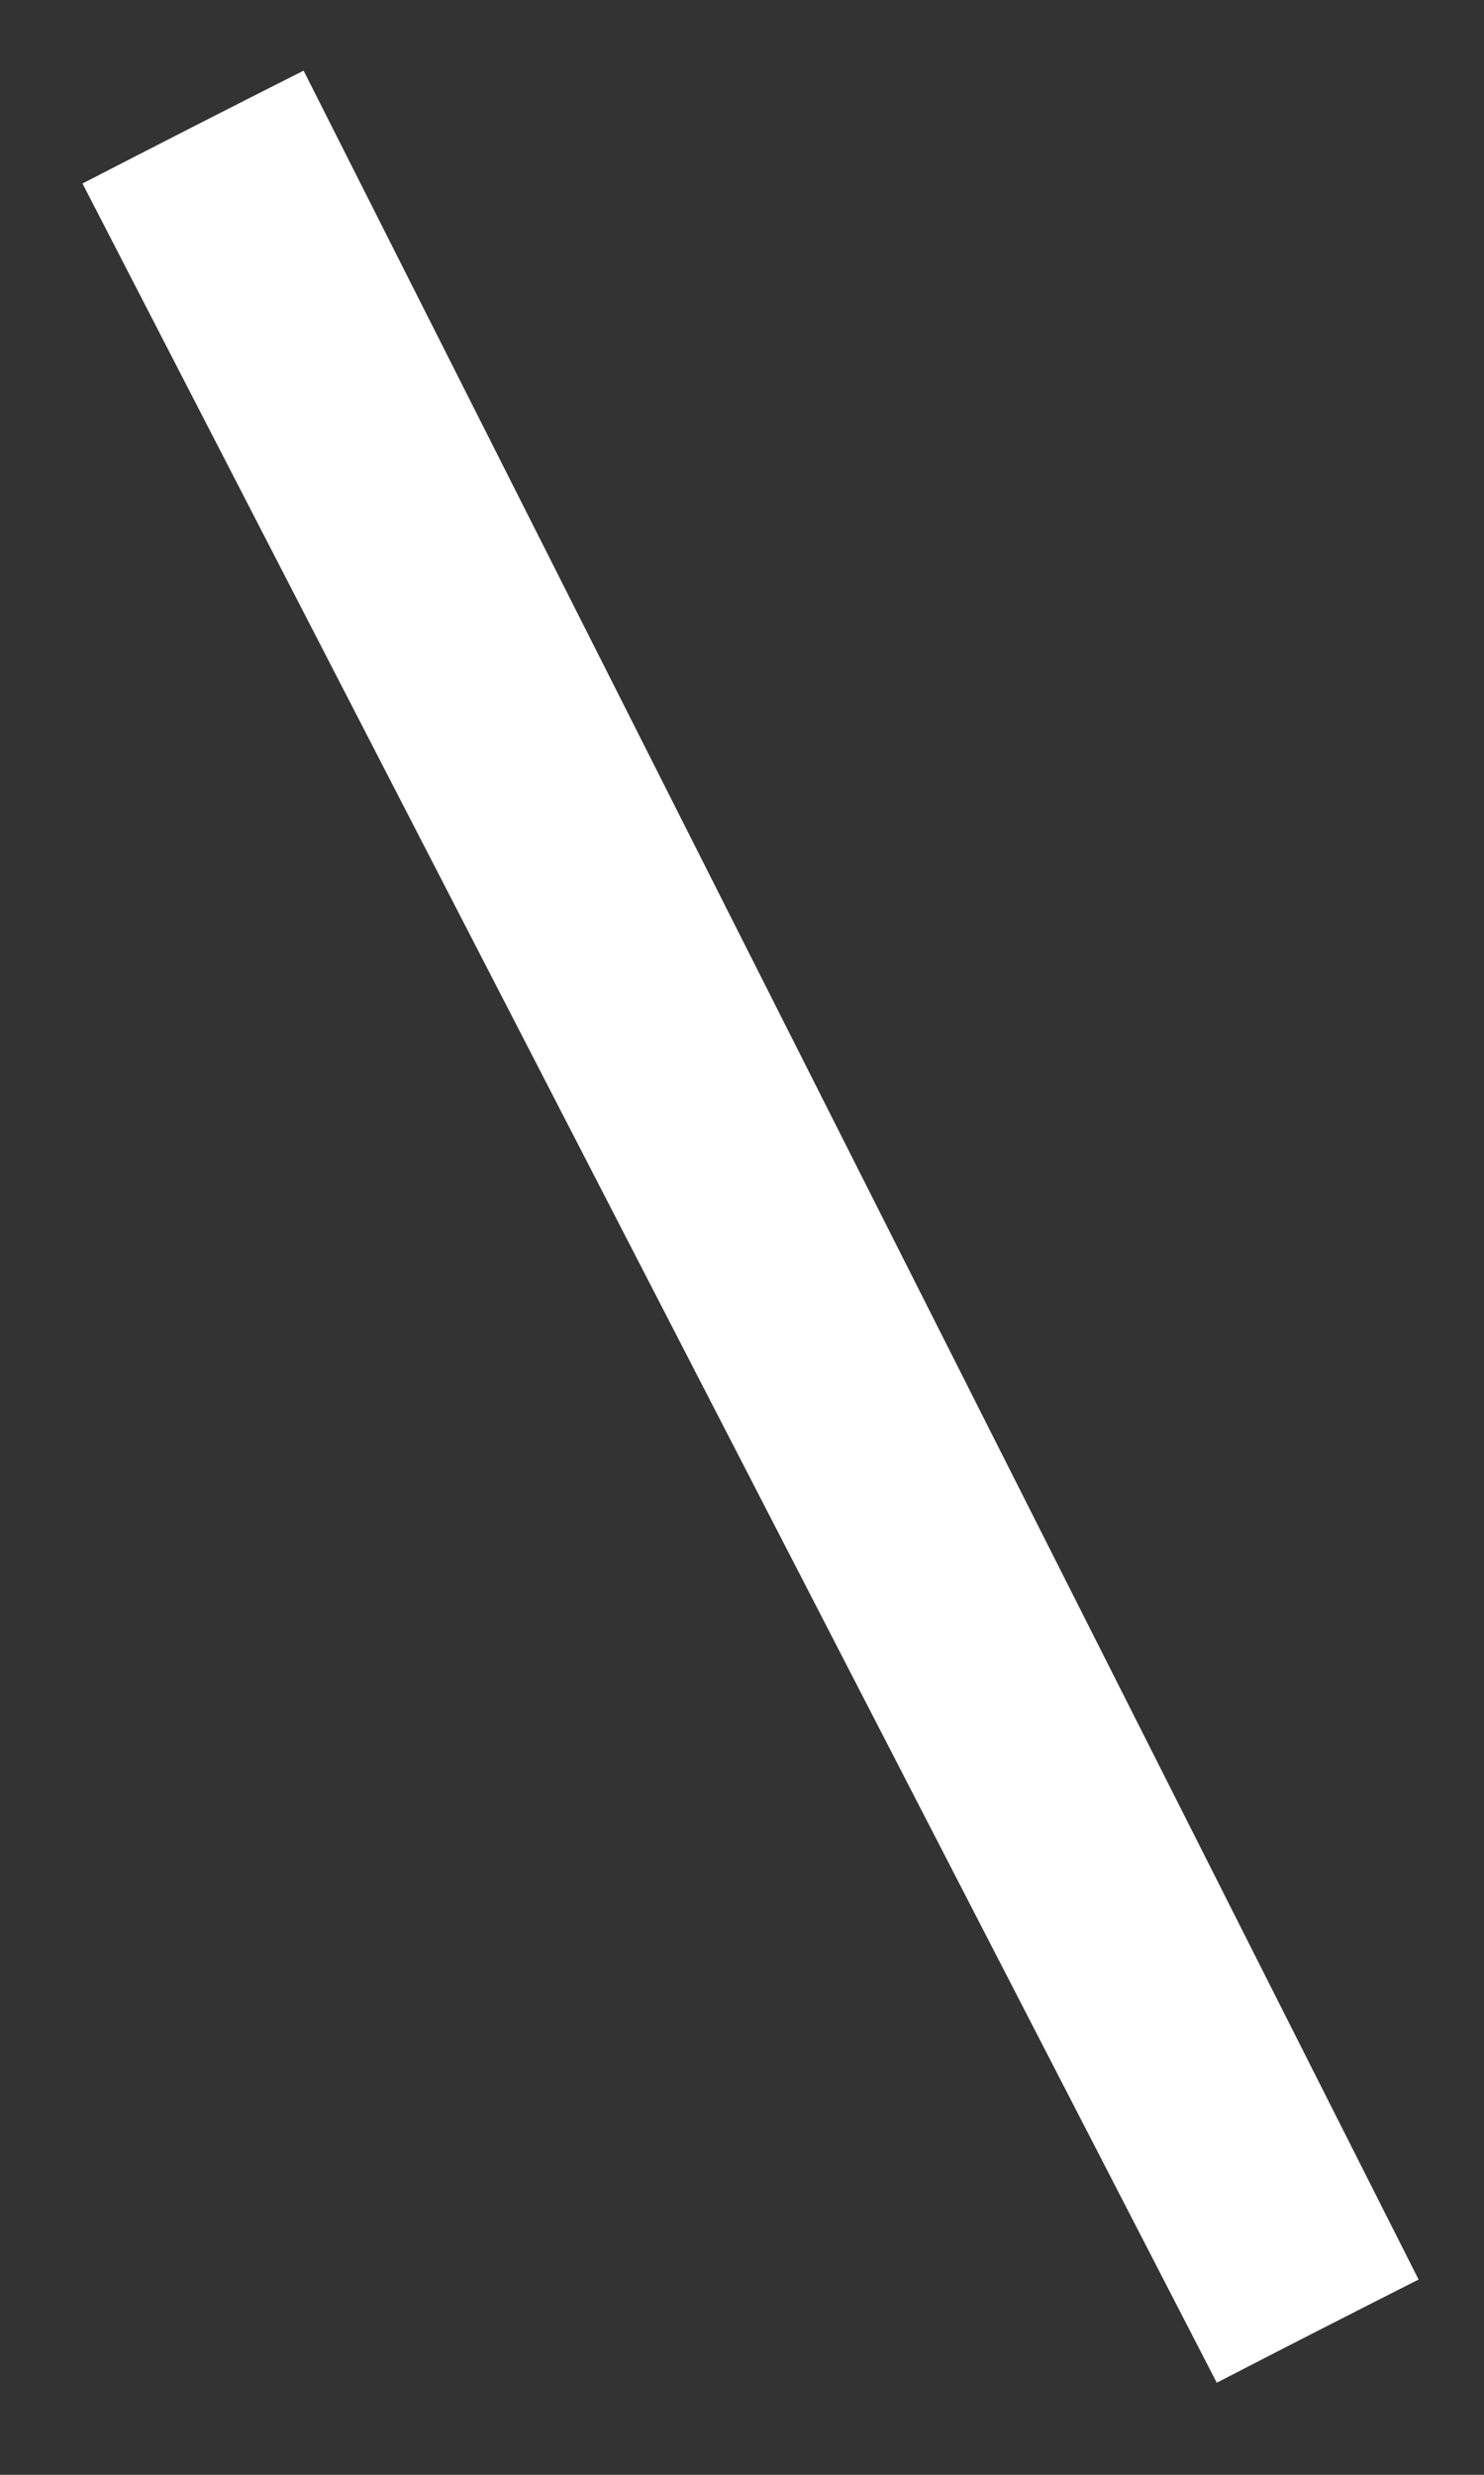 <?xml version="1.0" encoding="UTF-8"?> <svg xmlns="http://www.w3.org/2000/svg" width="12" height="20" viewBox="0 0 12 20" fill="none"><rect x="0" y="0" width="12" height="20" fill="#333333" stroke="none"/> <path fill-rule="evenodd" clip-rule="evenodd" d="M2.455 0.571L11.471 18.422C10.925 18.698 10.381 18.976 9.839 19.256L0.667 1.483C1.261 1.177 1.857 0.872 2.455 0.571V0.571Z" fill="white"></path> </svg> 